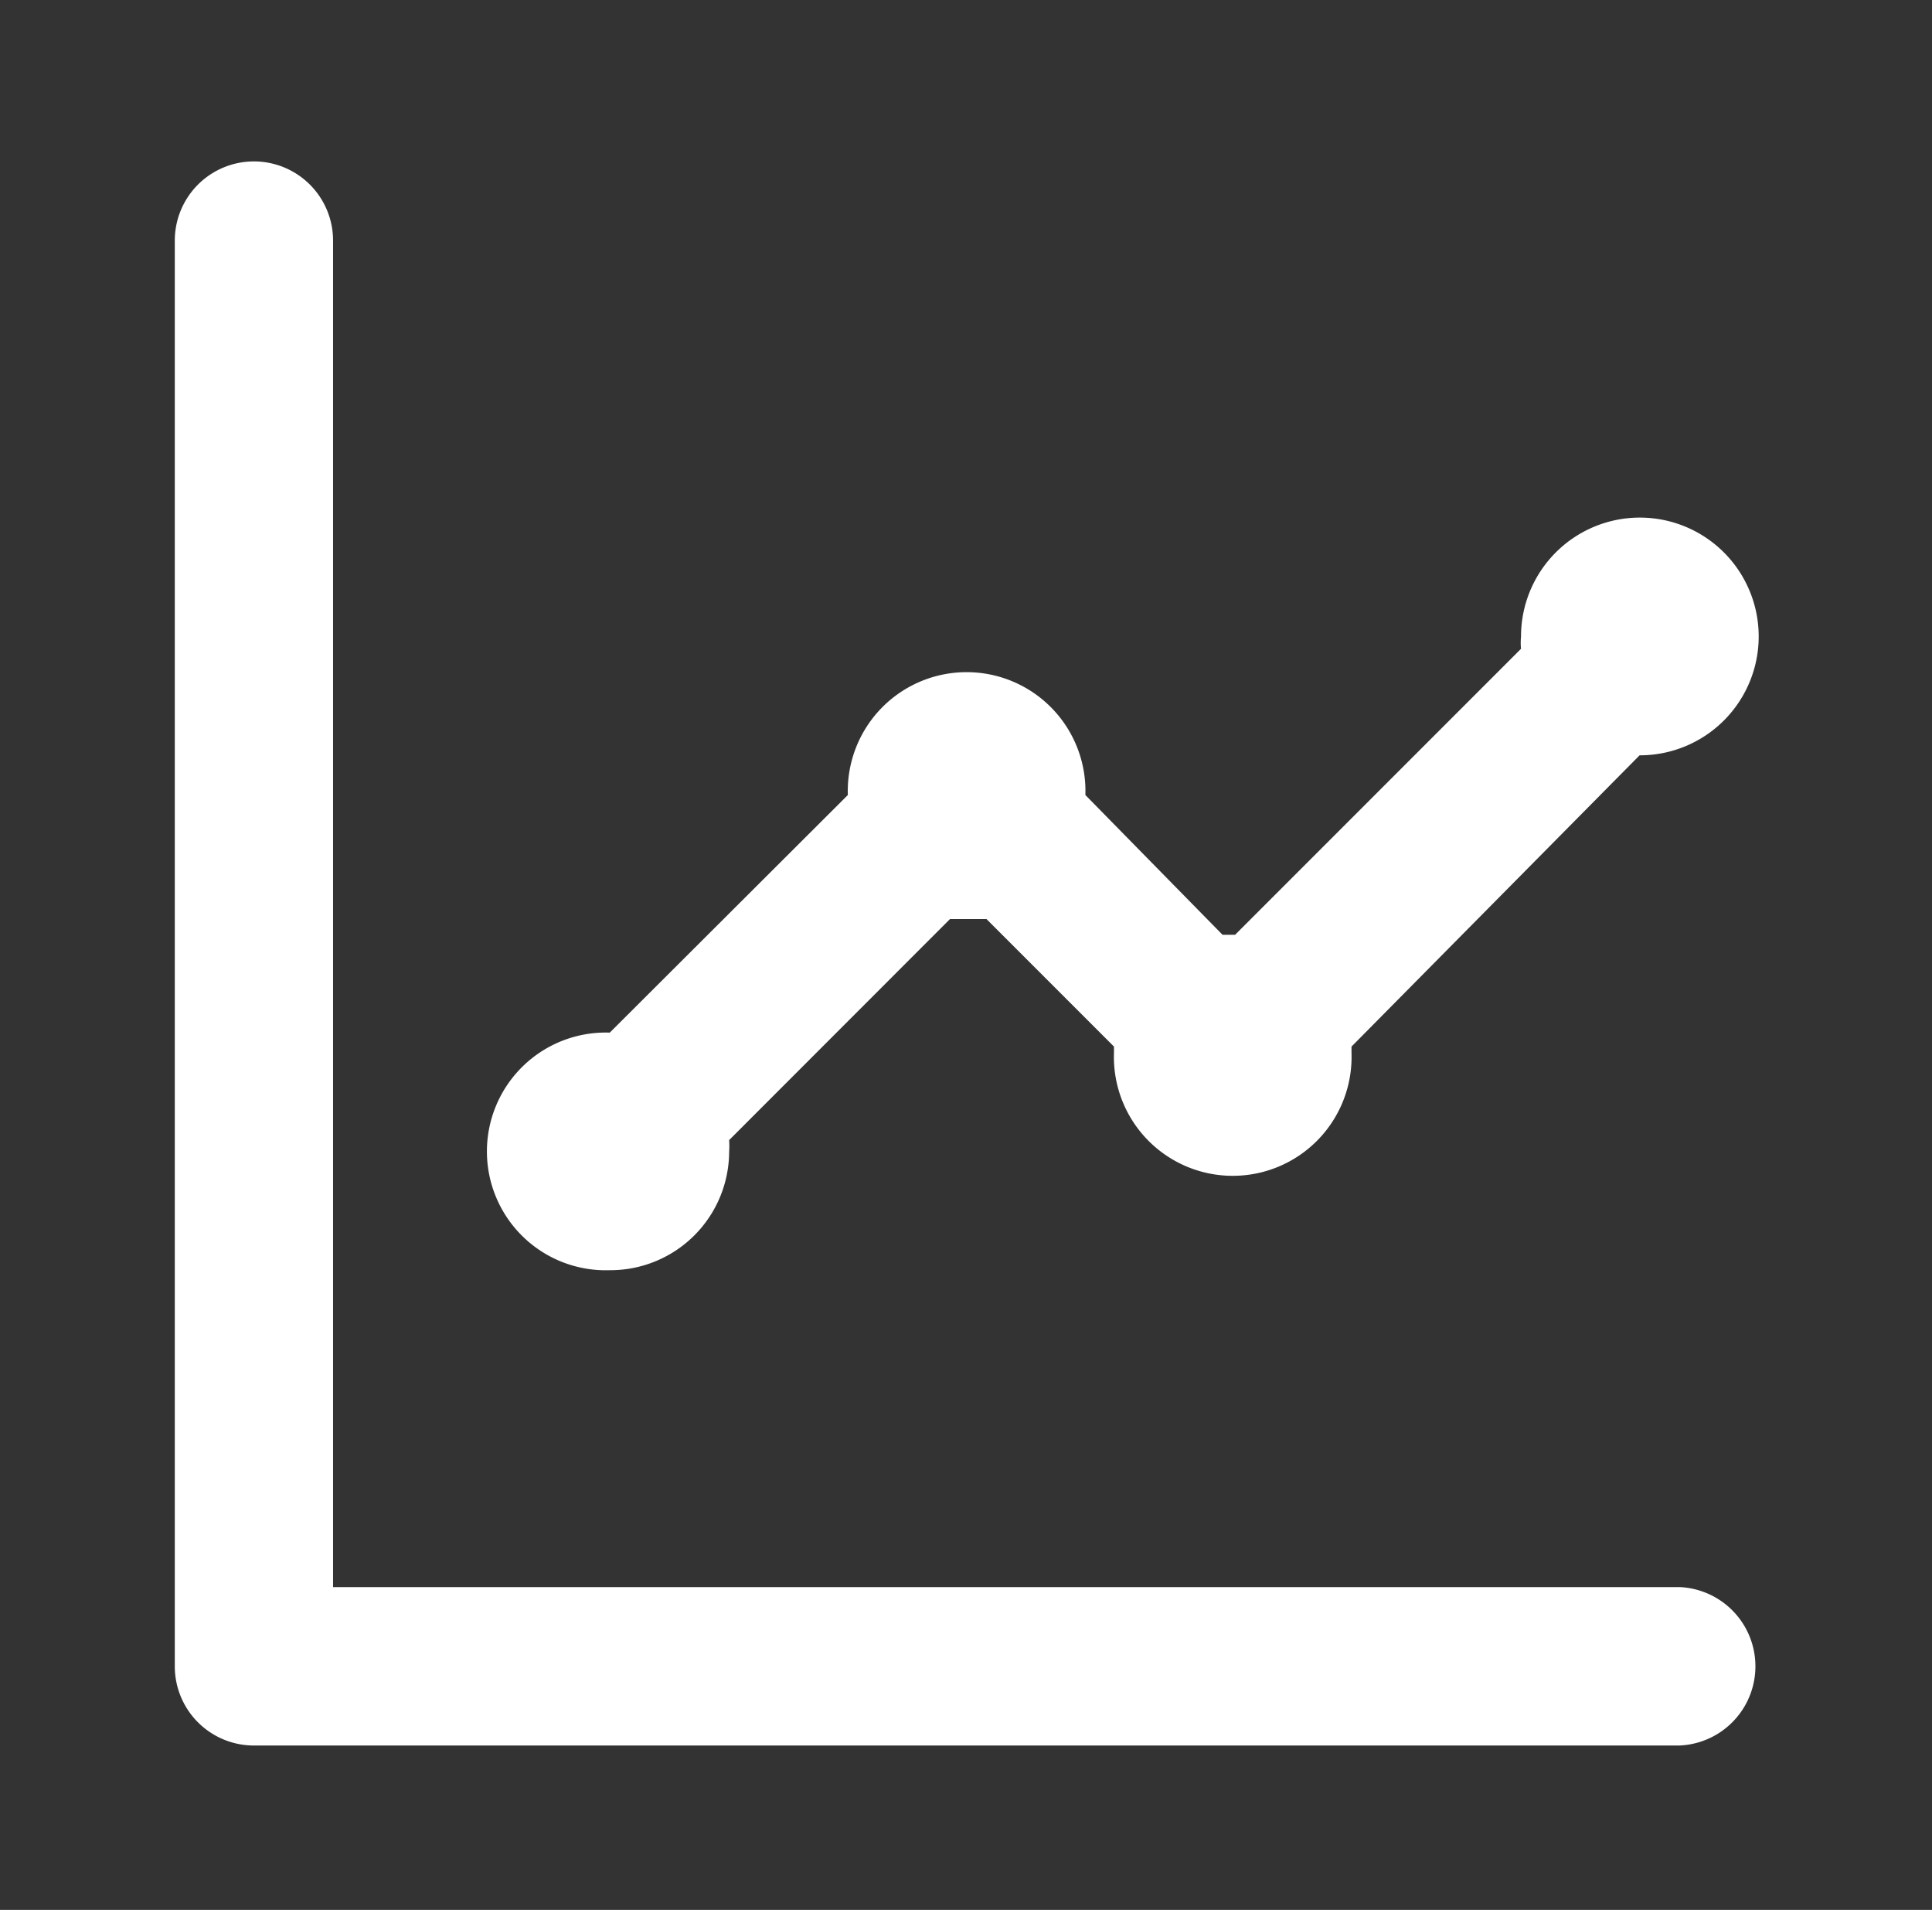 <svg id="Layer_1" data-name="Layer 1" xmlns="http://www.w3.org/2000/svg" viewBox="0 0 142.58 140.92"><rect x="0" y="0" width="142.58" height="140.92" fill="#333333" stroke="none"/><defs><style>.cls-1{fill:#fff;}</style></defs><title>Untitled-3</title><g id="Page-1"><g id="Live-Copy-2"><g id="chart-line"><path id="Shape" class="cls-1" d="M45,93.72A8.77,8.77,0,0,0,53.81,85a6.46,6.46,0,0,0,0-.88l16.3-16.31H72.8l9.41,9.41v.47a8.77,8.77,0,1,0,17.53,0v-.47L121,55.73h0A8.77,8.77,0,1,0,112.25,47a4.22,4.22,0,0,0,0,.87l-21.1,21.1h-.93L80.1,58.66a8.77,8.77,0,1,0-17.53,0L45,76.19h0a8.77,8.77,0,1,0,0,17.53Zm78.9,23.38H24.58V17.75a5.84,5.84,0,1,0-11.68,0V122.94a5.84,5.84,0,0,0,5.84,5.85h105.2a5.85,5.85,0,0,0,0-11.69Z"/></g></g></g></svg>